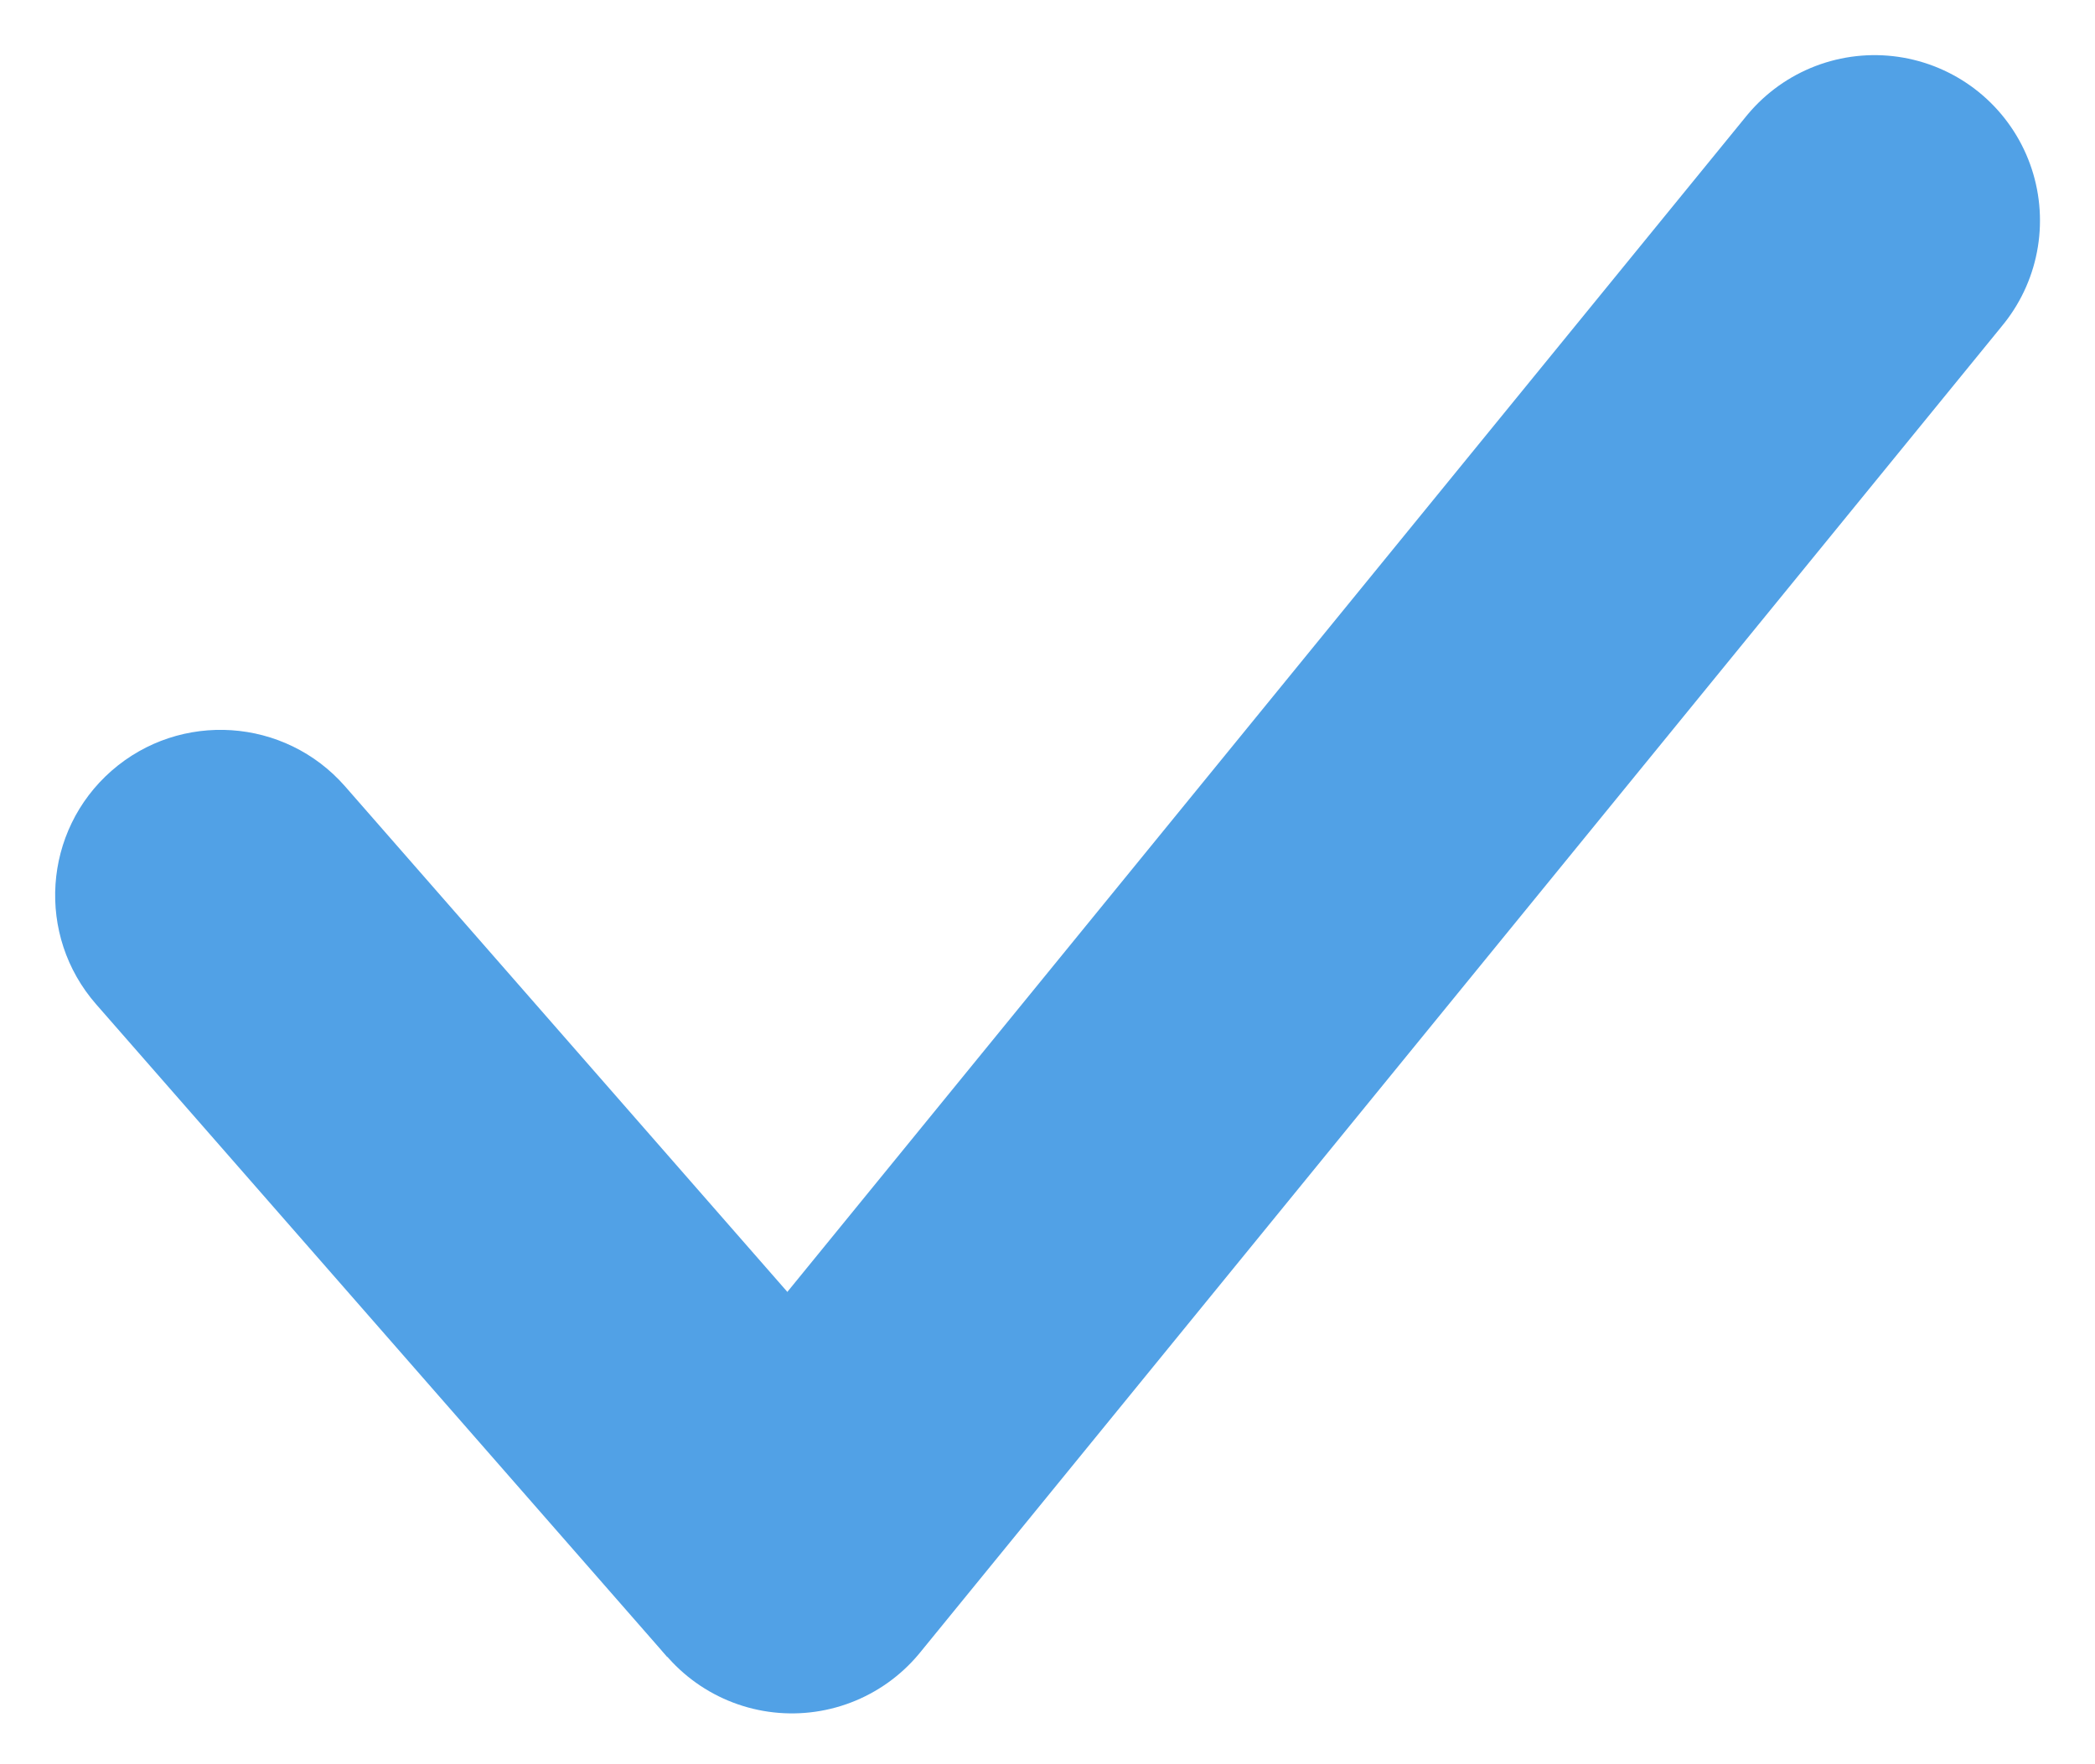 <?xml version="1.0" encoding="UTF-8"?> <svg xmlns="http://www.w3.org/2000/svg" width="19" height="16" viewBox="0 0 19 16" fill="none"><g clip-path="url(#clip0_817_6)"><path d="M3.129 7.131C2.583 6.508 1.636 6.445 1.012 6.99C0.389 7.536 0.326 8.483 0.871 9.107L3.129 7.131ZM0.871 9.107L6.052 15.028L8.31 13.053L3.129 7.131L0.871 9.107Z" fill="#51A1E6"></path><path d="M7.182 14.039L17.001 2" stroke="#51A1E6" stroke-width="3" stroke-linecap="round"></path></g><defs><clipPath id="clip0_817_6"><rect width="19" height="16" fill="white"></rect></clipPath></defs></svg> 